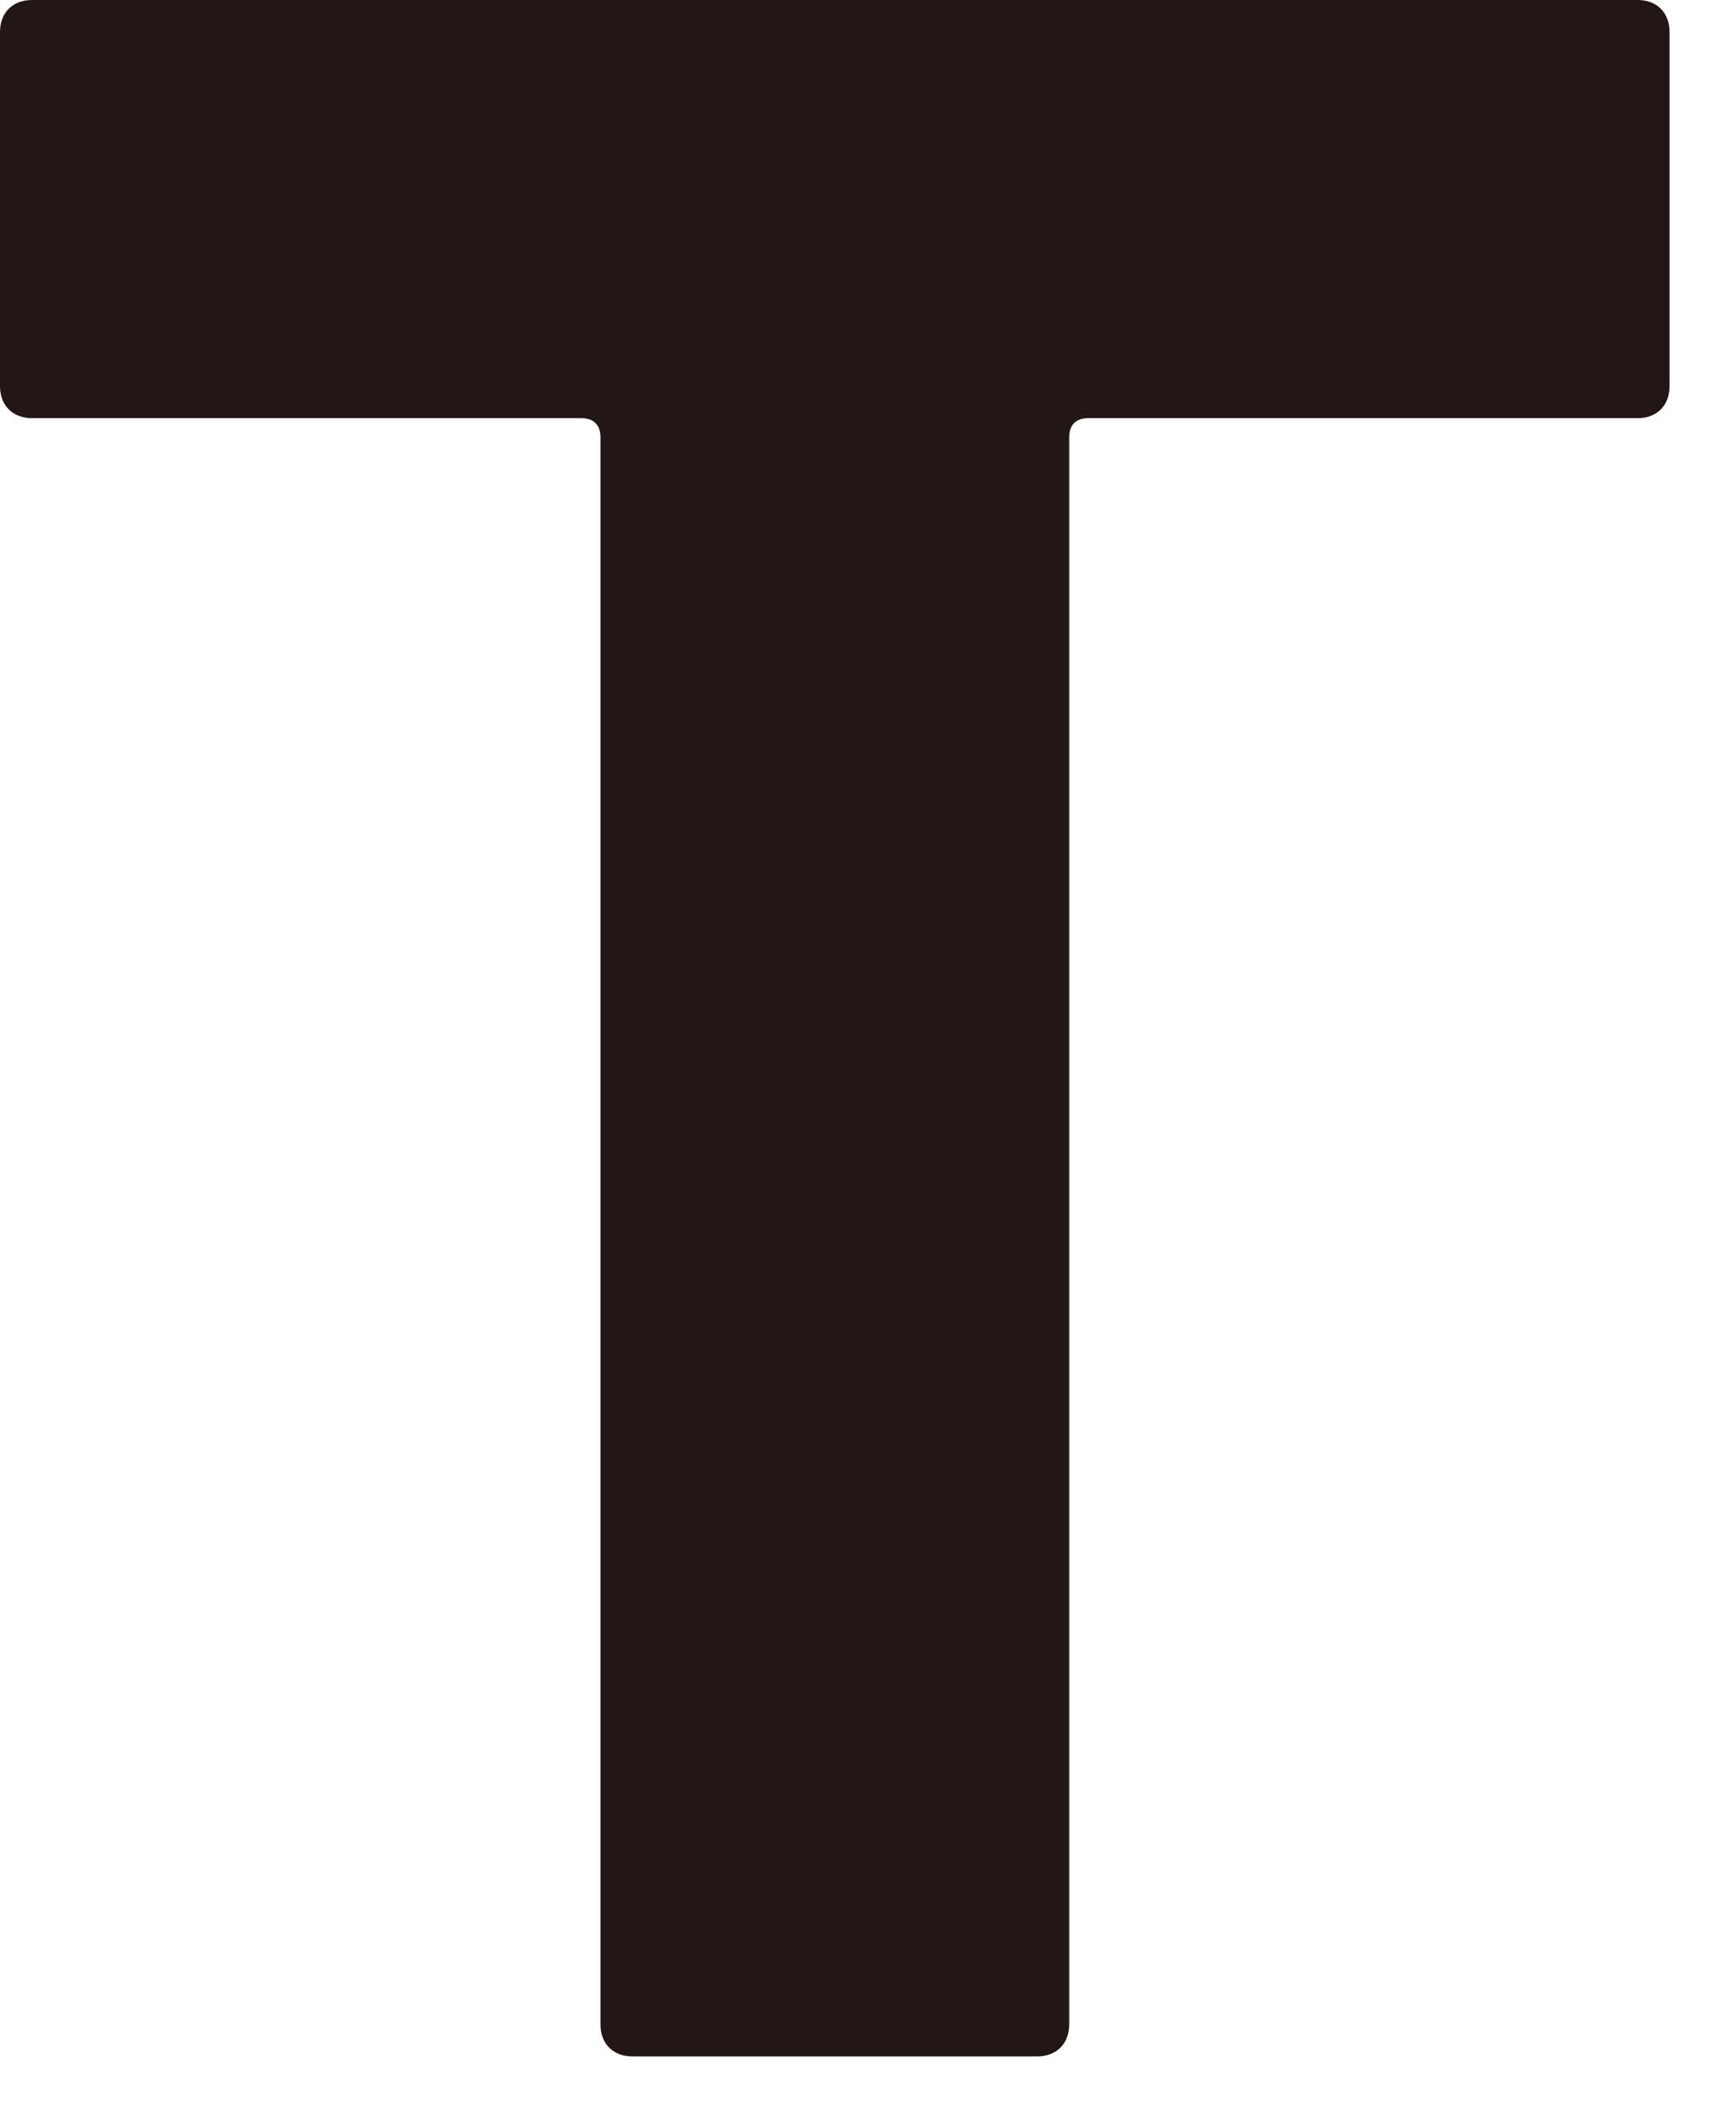 <?xml version="1.0" encoding="utf-8"?>
<svg xmlns="http://www.w3.org/2000/svg" fill="none" height="100%" overflow="visible" preserveAspectRatio="none" style="display: block;" viewBox="0 0 18 22" width="100%">
<path d="M6.557 21.323C6.357 21.323 6.226 21.192 6.226 20.991V4.536C6.226 4.405 6.156 4.336 6.025 4.336H0.332C0.131 4.336 0 4.204 0 4.004V0.332C0 0.131 0.131 0 0.332 0H16.98C17.18 0 17.311 0.131 17.311 0.332V4.004C17.311 4.204 17.18 4.336 16.98 4.336H11.286C11.155 4.336 11.086 4.405 11.086 4.536V20.991C11.086 21.192 10.955 21.323 10.754 21.323H6.55H6.557Z" fill="#221714" id="Vector"/>
</svg>